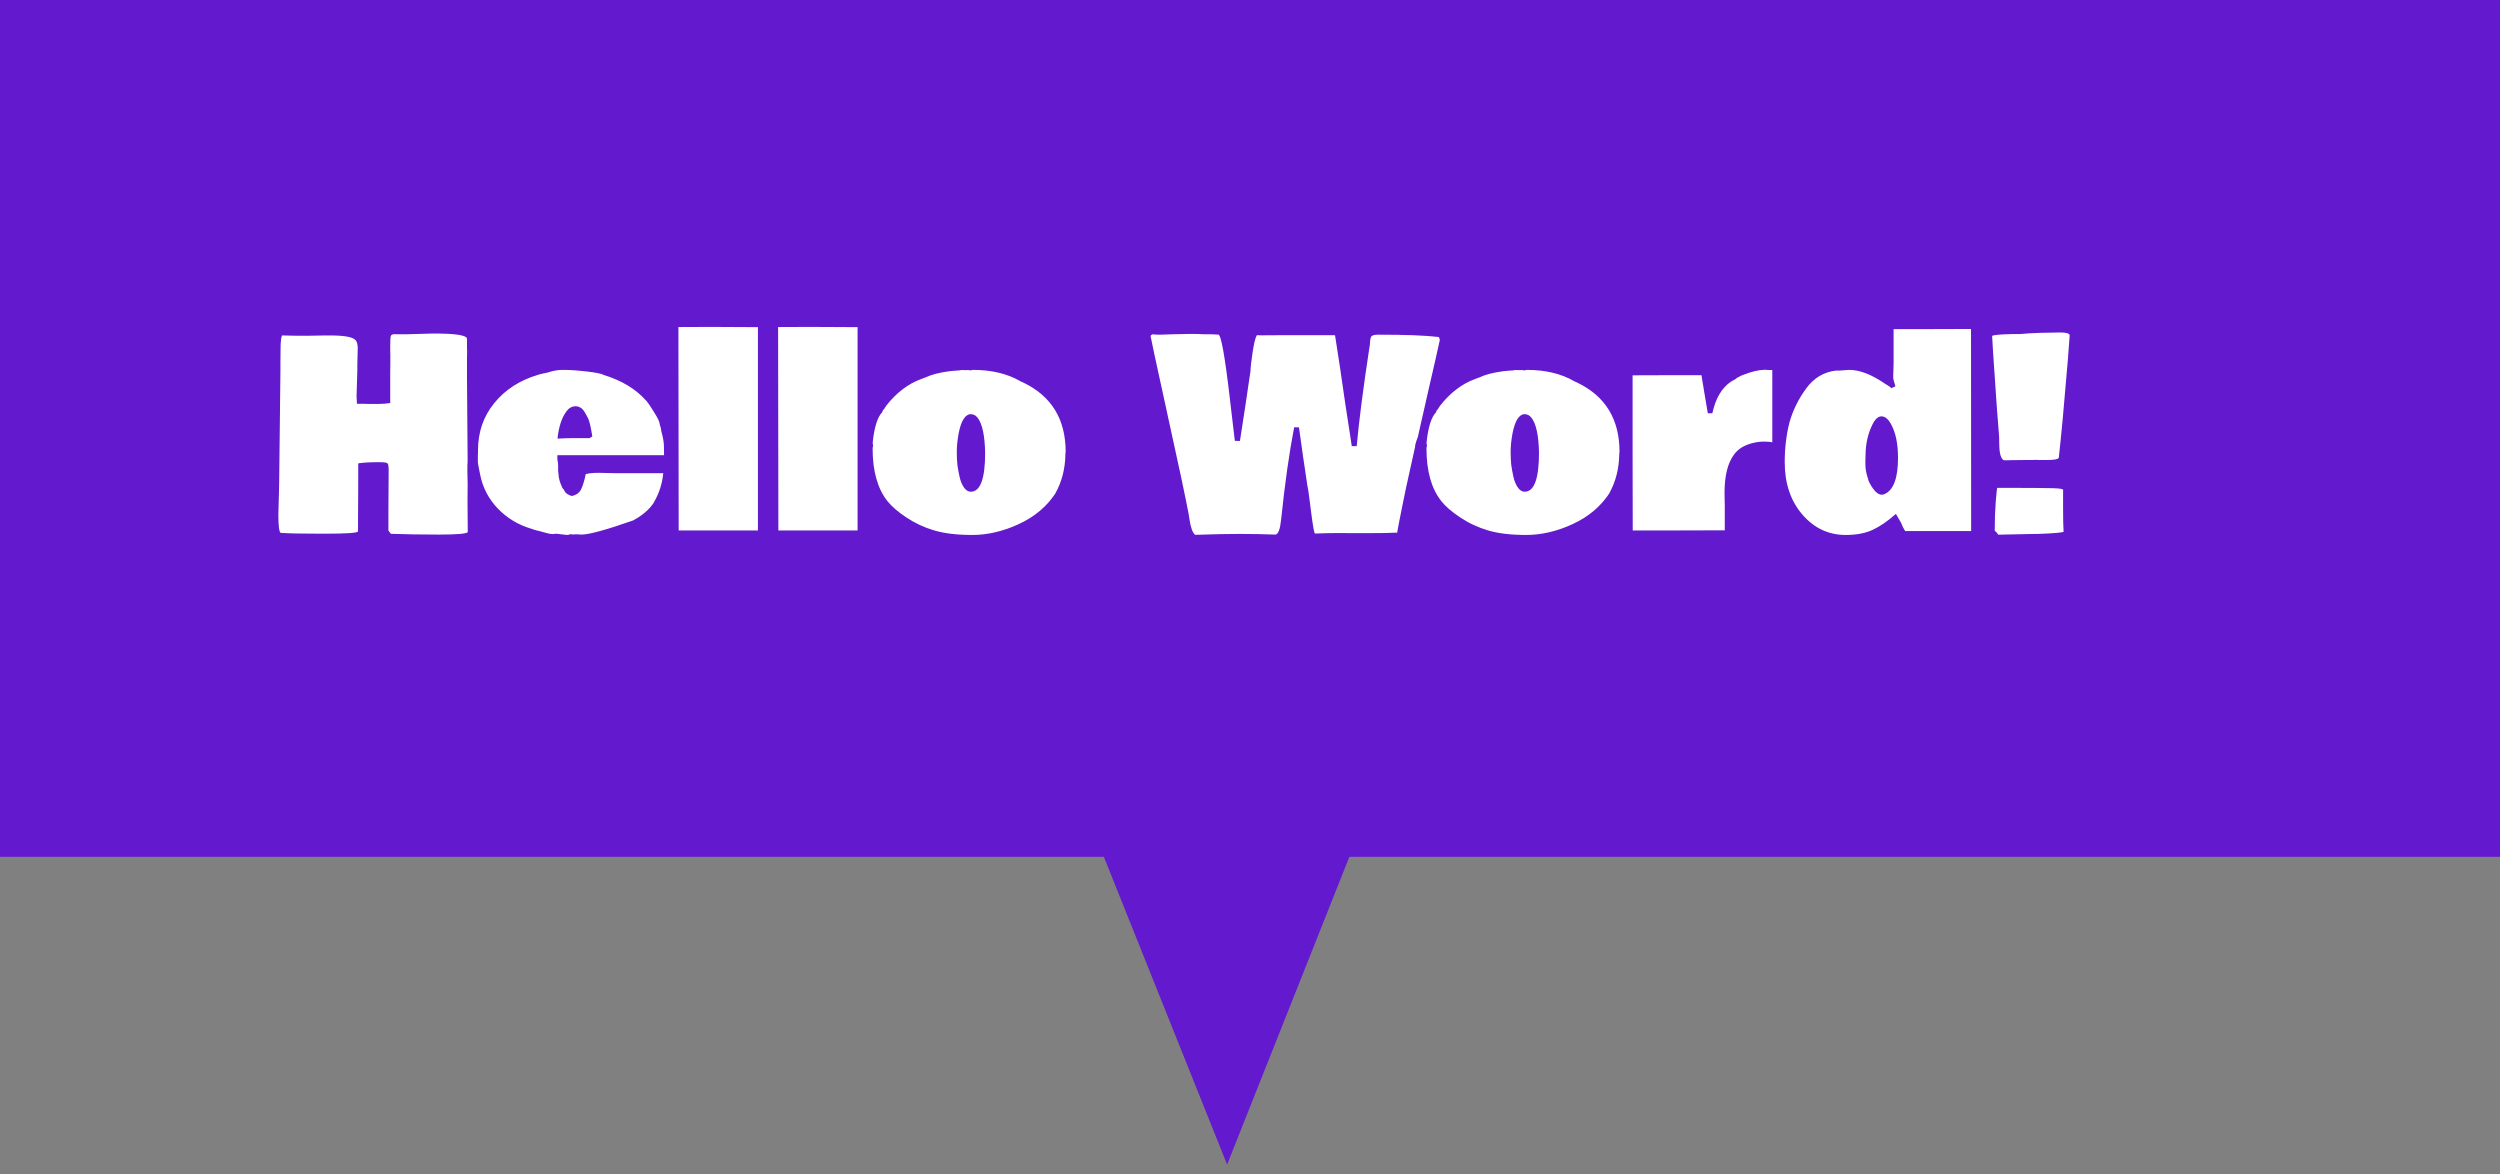 <svg width="132" height="62" viewBox="0 0 132 62" fill="none" xmlns="http://www.w3.org/2000/svg">
<rect x="0" y="0" width="132" height="62" fill="#808080" stroke="none"/>
<rect width="132" height="45.241" fill="#6319CD"/>
<path d="M64.791 61.489L56.727 41.352L72.799 41.332L64.791 61.489Z" fill="#6319CD"/>
<path d="M24.691 25.662L24.685 26.476C24.685 26.817 24.689 27.357 24.698 28.096C24.634 28.182 24.129 28.226 23.181 28.226C22.233 28.226 21.385 28.212 20.638 28.185C20.629 28.175 20.585 28.119 20.508 28.014V26.92L20.521 24.821C20.521 24.616 20.499 24.495 20.453 24.459C20.408 24.422 20.269 24.404 20.036 24.404H19.94C19.508 24.404 19.166 24.425 18.915 24.466V25.423L18.901 28.068C18.833 28.141 18.261 28.178 17.186 28.178H16.857C15.928 28.178 15.251 28.164 14.827 28.137C14.741 28.109 14.697 27.786 14.697 27.166L14.738 25.655L14.807 19.53V19.202C14.811 19.134 14.813 18.897 14.813 18.491C14.813 18.081 14.838 17.821 14.889 17.712H14.923C15.224 17.721 15.445 17.726 15.586 17.726H16.352L17.179 17.712H17.439C18.213 17.712 18.664 17.801 18.792 17.979C18.856 18.07 18.888 18.209 18.888 18.395L18.867 19.25V19.571L18.826 20.925C18.826 21.025 18.833 21.157 18.847 21.321H19.27L19.441 21.328H19.988C20.189 21.328 20.394 21.312 20.604 21.28V19.66L20.61 19.154V18.683L20.604 18.573V18.225C20.604 17.956 20.615 17.792 20.638 17.732C20.665 17.673 20.731 17.644 20.836 17.644L20.973 17.65H21.417L22.894 17.609C24.069 17.609 24.657 17.703 24.657 17.89V18.375L24.664 18.539L24.657 18.895V19.954L24.691 24.315C24.691 24.388 24.687 24.484 24.678 24.602V24.931C24.678 25.076 24.682 25.268 24.691 25.505V25.662ZM29.087 19.619C29.292 19.56 29.511 19.53 29.743 19.53C29.976 19.53 30.197 19.539 30.406 19.558L30.693 19.585C31.145 19.626 31.491 19.678 31.732 19.742V19.735L31.876 19.797C32.833 20.093 33.578 20.544 34.111 21.15V21.144C34.234 21.289 34.385 21.51 34.562 21.807C34.745 22.098 34.836 22.301 34.836 22.415L34.891 22.6L34.925 22.798C35.011 23.103 35.055 23.358 35.055 23.564C35.055 23.769 35.057 23.926 35.062 24.035H29.429V24.261C29.456 24.366 29.47 24.475 29.47 24.589C29.47 24.703 29.47 24.794 29.47 24.862C29.474 24.926 29.481 24.99 29.49 25.054C29.499 25.113 29.504 25.163 29.504 25.204C29.509 25.241 29.52 25.286 29.538 25.341C29.556 25.391 29.565 25.425 29.565 25.443C29.57 25.462 29.584 25.498 29.606 25.553C29.634 25.607 29.654 25.66 29.668 25.71C29.686 25.756 29.718 25.801 29.764 25.847V25.84L29.839 25.983C29.925 26.079 30.044 26.148 30.194 26.189C30.445 26.134 30.614 26.004 30.7 25.799C30.791 25.594 30.866 25.338 30.926 25.033C31.09 24.988 31.322 24.965 31.623 24.965L32.498 24.985H35.02C34.966 25.541 34.802 26.052 34.528 26.517H34.535C34.298 26.89 33.929 27.212 33.428 27.48C32.01 27.977 31.101 28.226 30.7 28.226C30.627 28.226 30.568 28.221 30.523 28.212H30.365L30.304 28.219H30.242C30.206 28.219 30.16 28.214 30.105 28.205C30.06 28.232 30.005 28.246 29.941 28.246L29.347 28.178C29.315 28.191 29.249 28.198 29.148 28.198C29.053 28.198 28.797 28.137 28.383 28.014V28.02L28.219 27.973L28.055 27.918C27.371 27.717 26.785 27.366 26.298 26.865C25.81 26.359 25.498 25.771 25.361 25.102C25.348 25.02 25.323 24.896 25.286 24.732C25.25 24.564 25.231 24.45 25.231 24.391V24.062C25.231 23.985 25.234 23.926 25.238 23.885V23.782C25.238 22.816 25.525 21.982 26.1 21.28C26.674 20.574 27.444 20.077 28.41 19.79L28.574 19.742C28.816 19.701 28.989 19.658 29.094 19.612L29.087 19.619ZM31.131 23.133L31.274 23.044C31.197 22.552 31.124 22.237 31.056 22.101C30.987 21.959 30.921 21.838 30.857 21.738C30.739 21.547 30.582 21.451 30.386 21.451C30.194 21.451 30.03 21.547 29.894 21.738C29.652 22.076 29.499 22.549 29.436 23.16C29.727 23.142 29.996 23.133 30.242 23.133H31.131ZM35.82 17.268L37.557 17.261C38.085 17.261 38.906 17.265 40.018 17.274V28.007H35.834L35.82 17.268ZM41.084 17.268L42.82 17.261C43.349 17.261 44.169 17.265 45.281 17.274V28.007H41.098L41.084 17.268ZM56.267 23.864C56.258 23.91 56.253 23.937 56.253 23.946V24.001C56.239 24.753 56.066 25.43 55.733 26.031H55.74C55.275 26.742 54.626 27.289 53.792 27.672C52.963 28.055 52.145 28.246 51.338 28.246C50.531 28.246 49.861 28.166 49.328 28.007C48.8 27.852 48.31 27.624 47.858 27.323C47.407 27.023 47.072 26.733 46.853 26.455C46.334 25.799 46.074 24.871 46.074 23.673C46.074 23.632 46.081 23.598 46.095 23.57V23.461C46.081 23.443 46.074 23.424 46.074 23.406L46.088 23.331H46.081C46.168 22.534 46.336 22.009 46.587 21.759C46.587 21.709 46.619 21.652 46.683 21.588V21.595L46.785 21.431C47.323 20.742 47.938 20.271 48.631 20.016L48.87 19.927C49.171 19.781 49.592 19.672 50.135 19.599L50.353 19.578C50.385 19.574 50.449 19.569 50.545 19.564C50.645 19.56 50.716 19.551 50.757 19.537L51.051 19.544C51.065 19.539 51.08 19.537 51.099 19.537C51.117 19.537 51.137 19.539 51.16 19.544L51.153 19.537C51.181 19.551 51.222 19.558 51.276 19.558C51.295 19.539 51.327 19.53 51.372 19.53C52.361 19.53 53.202 19.733 53.895 20.139L54.031 20.2C55.522 20.916 56.267 22.137 56.267 23.864ZM52.015 23.905C51.996 22.998 51.867 22.385 51.625 22.066C51.525 21.934 51.402 21.868 51.256 21.868C51.115 21.868 50.989 21.953 50.88 22.121C50.77 22.285 50.682 22.545 50.613 22.9C50.55 23.256 50.518 23.573 50.518 23.851C50.518 24.124 50.529 24.361 50.552 24.561C50.579 24.758 50.618 24.967 50.668 25.19C50.718 25.409 50.796 25.594 50.9 25.744C51.005 25.89 51.124 25.963 51.256 25.963C51.762 25.963 52.015 25.277 52.015 23.905ZM66.603 17.705L67.792 17.698H70.451C70.469 17.698 70.483 17.703 70.492 17.712L70.738 19.311C70.802 19.776 70.905 20.478 71.046 21.417C71.192 22.351 71.283 22.941 71.319 23.188L71.374 23.557H71.634C71.752 22.24 71.976 20.506 72.304 18.355L72.331 18.197C72.336 18.161 72.338 18.111 72.338 18.047C72.342 17.938 72.363 17.849 72.399 17.78C72.44 17.707 72.561 17.671 72.762 17.671C74.225 17.671 75.293 17.712 75.968 17.794C75.986 17.812 76.004 17.865 76.022 17.951C75.913 18.462 75.733 19.257 75.482 20.337C75.232 21.417 75.045 22.24 74.922 22.805L74.867 23.058C74.858 23.085 74.829 23.167 74.778 23.304C74.733 23.44 74.712 23.536 74.717 23.591L74.238 25.758L74.019 26.831C73.897 27.437 73.812 27.872 73.767 28.137L73.732 28.123C73.413 28.141 72.928 28.15 72.276 28.15H71.21L70.841 28.144C70.326 28.144 69.856 28.153 69.433 28.171C69.392 28.171 69.326 27.811 69.234 27.091C69.143 26.371 69.093 25.986 69.084 25.936L69.022 25.594C68.877 24.637 68.731 23.627 68.585 22.565L68.332 22.559C68.072 23.898 67.842 25.525 67.642 27.439C67.591 27.941 67.493 28.203 67.348 28.226C66.696 28.203 66.065 28.191 65.454 28.191C64.843 28.191 64.06 28.207 63.102 28.239C62.97 28.134 62.87 27.859 62.802 27.412L62.761 27.145C62.588 26.225 62.227 24.53 61.681 22.06L61.537 21.396C61.482 21.132 61.368 20.61 61.195 19.831C61.022 19.047 60.874 18.352 60.751 17.746C60.755 17.71 60.787 17.678 60.847 17.65C60.952 17.664 61.063 17.671 61.182 17.671H61.264L61.913 17.65L62.856 17.63C63.166 17.63 63.406 17.637 63.574 17.65H64.005C64.046 17.65 64.121 17.655 64.231 17.664H64.326C64.472 17.664 64.677 18.803 64.941 21.082C65.06 22.112 65.13 22.713 65.153 22.887L65.201 23.276L65.468 23.283C65.636 22.226 65.823 20.991 66.028 19.578C66.028 19.414 66.065 19.088 66.138 18.601C66.211 18.113 66.286 17.812 66.363 17.698C66.413 17.703 66.493 17.705 66.603 17.705ZM85.511 23.864C85.502 23.91 85.497 23.937 85.497 23.946V24.001C85.483 24.753 85.31 25.43 84.978 26.031H84.984C84.519 26.742 83.87 27.289 83.036 27.672C82.207 28.055 81.389 28.246 80.582 28.246C79.775 28.246 79.106 28.166 78.572 28.007C78.044 27.852 77.554 27.624 77.103 27.323C76.651 27.023 76.316 26.733 76.098 26.455C75.578 25.799 75.318 24.871 75.318 23.673C75.318 23.632 75.325 23.598 75.339 23.57V23.461C75.325 23.443 75.318 23.424 75.318 23.406L75.332 23.331H75.325C75.412 22.534 75.58 22.009 75.831 21.759C75.831 21.709 75.863 21.652 75.927 21.588V21.595L76.029 21.431C76.567 20.742 77.182 20.271 77.875 20.016L78.114 19.927C78.415 19.781 78.837 19.672 79.379 19.599L79.598 19.578C79.63 19.574 79.693 19.569 79.789 19.564C79.889 19.56 79.96 19.551 80.001 19.537L80.295 19.544C80.309 19.539 80.325 19.537 80.343 19.537C80.361 19.537 80.382 19.539 80.404 19.544L80.397 19.537C80.425 19.551 80.466 19.558 80.52 19.558C80.539 19.539 80.571 19.53 80.616 19.53C81.605 19.53 82.446 19.733 83.139 20.139L83.275 20.2C84.766 20.916 85.511 22.137 85.511 23.864ZM81.259 23.905C81.241 22.998 81.111 22.385 80.869 22.066C80.769 21.934 80.646 21.868 80.5 21.868C80.359 21.868 80.233 21.953 80.124 22.121C80.015 22.285 79.926 22.545 79.857 22.9C79.794 23.256 79.762 23.573 79.762 23.851C79.762 24.124 79.773 24.361 79.796 24.561C79.823 24.758 79.862 24.967 79.912 25.19C79.962 25.409 80.04 25.594 80.144 25.744C80.249 25.89 80.368 25.963 80.5 25.963C81.006 25.963 81.259 25.277 81.259 23.905ZM86.201 19.817L88.019 19.811H89.838L89.988 20.727C90.093 21.369 90.155 21.734 90.173 21.82H90.412C90.581 21.041 90.904 20.487 91.383 20.159L91.656 20.002C91.67 19.975 91.752 19.924 91.902 19.852L91.875 19.858L92.032 19.797C92.479 19.619 92.864 19.528 93.188 19.523C93.256 19.523 93.301 19.528 93.324 19.537H93.577V23.352C93.481 23.329 93.331 23.317 93.126 23.317C92.921 23.317 92.709 23.347 92.49 23.406C92.276 23.465 92.094 23.543 91.943 23.639C91.797 23.73 91.67 23.848 91.561 23.994C91.223 24.445 91.055 25.122 91.055 26.024L91.068 26.742V28L88.635 28.007H86.208L86.201 23.926V19.817ZM99.962 19.879L99.982 19.189V17.377H102.02L104.07 17.37C104.07 17.37 104.073 20.927 104.077 28.041H100.591C100.495 27.886 100.424 27.742 100.379 27.61L100.105 27.132C99.668 27.519 99.255 27.802 98.868 27.98C98.485 28.157 98.014 28.246 97.453 28.246C96.546 28.246 95.783 27.886 95.163 27.166C94.543 26.446 94.233 25.523 94.233 24.398C94.233 23.655 94.318 22.953 94.486 22.292C94.669 21.654 94.963 21.059 95.368 20.508C95.774 19.952 96.302 19.637 96.954 19.564L97.057 19.571L97.638 19.53C98.194 19.53 98.825 19.774 99.531 20.262L99.675 20.351L99.668 20.344C99.773 20.412 99.839 20.462 99.866 20.494L100.078 20.398C100.001 20.166 99.962 20.006 99.962 19.92V19.879ZM98.499 24.083L98.492 24.322V24.514C98.492 24.764 98.54 25.022 98.636 25.286L98.629 25.279C98.661 25.416 98.752 25.591 98.902 25.806C99.053 26.015 99.205 26.12 99.36 26.12C99.42 26.12 99.467 26.109 99.504 26.086C99.978 25.881 100.215 25.243 100.215 24.172C100.215 23.429 100.092 22.837 99.846 22.395C99.695 22.121 99.529 21.984 99.347 21.984C99.169 21.984 99.012 22.121 98.875 22.395C98.624 22.891 98.499 23.454 98.499 24.083ZM105.232 18.573L105.185 17.746C105.185 17.691 105.551 17.655 106.285 17.637H106.668L107.105 17.602C107.383 17.58 107.942 17.564 108.78 17.555C109.104 17.555 109.27 17.605 109.279 17.705L109.184 18.99C108.988 21.351 108.828 23.074 108.705 24.158C108.696 24.245 108.482 24.288 108.062 24.288H107.652L107.516 24.281L107.235 24.288H106.962L106.388 24.295H106.176L106.073 24.302H105.807C105.652 24.233 105.57 23.962 105.561 23.488C105.561 23.256 105.558 23.112 105.554 23.058L105.485 22.169C105.481 22.114 105.469 21.98 105.451 21.766C105.433 21.551 105.422 21.39 105.417 21.28L105.232 18.573ZM108.938 25.874C108.938 25.879 108.935 25.888 108.931 25.901C108.931 25.91 108.931 26.216 108.931 26.817C108.931 27.419 108.94 27.838 108.958 28.075C108.908 28.121 108.461 28.16 107.618 28.191H107.481L106.101 28.219H106.046C105.8 28.228 105.62 28.232 105.506 28.232L105.438 28.13L105.321 28.02C105.321 27.455 105.34 26.938 105.376 26.469C105.417 25.995 105.442 25.758 105.451 25.758C107.074 25.758 108.06 25.765 108.411 25.778C108.762 25.787 108.938 25.819 108.938 25.874Z" fill="white"/>
</svg>
